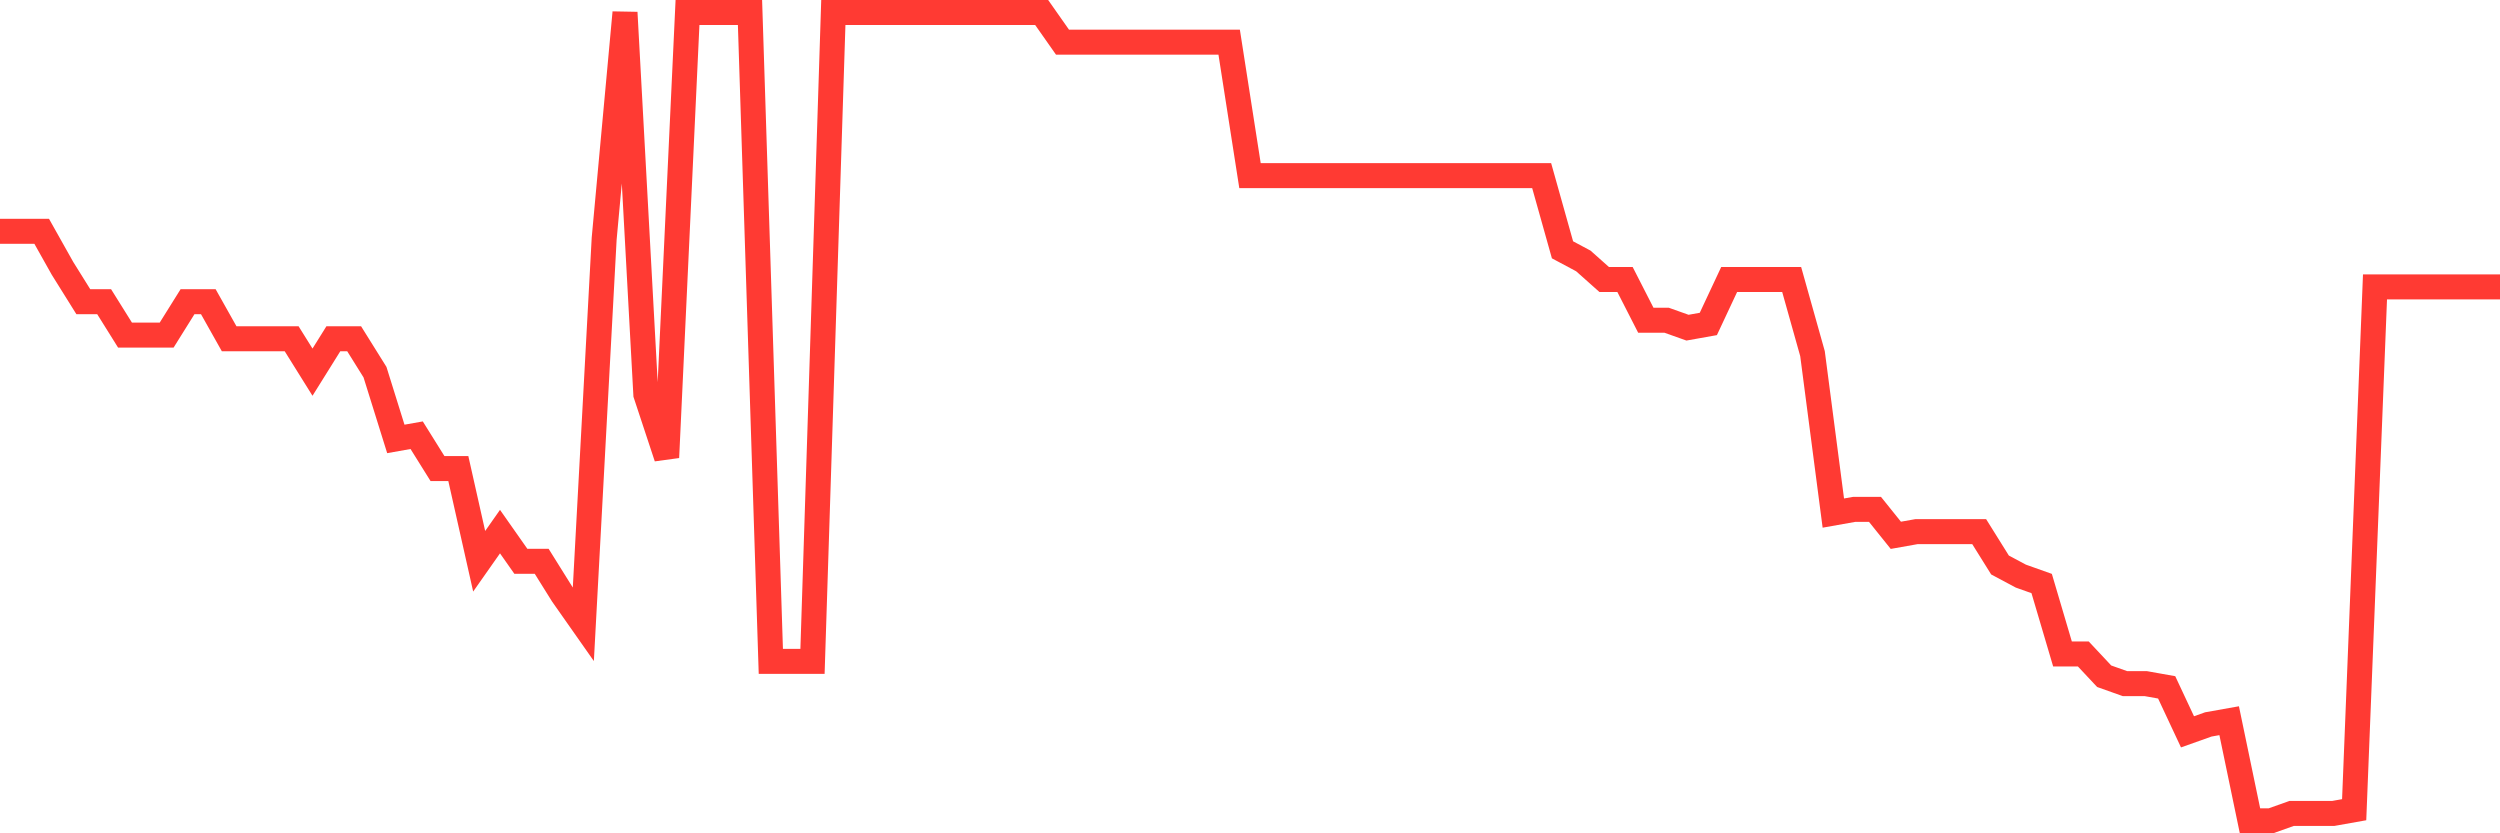 <svg
  xmlns="http://www.w3.org/2000/svg"
  xmlns:xlink="http://www.w3.org/1999/xlink"
  width="120"
  height="40"
  viewBox="0 0 120 40"
  preserveAspectRatio="none"
>
  <polyline
    points="0,11.101 1,11.101 2,11.101 3,12.881 4,14.483 5,14.483 6,16.084 7,16.084 8,16.084 9,14.483 10,14.483 11,16.262 12,16.262 13,16.262 14,16.262 15,17.864 16,16.262 17,16.262 18,17.864 19,21.068 20,20.89 21,22.492 22,22.492 23,26.941 24,25.517 25,26.941 26,26.941 27,28.543 28,29.967 29,11.457 30,0.6 31,18.932 32,21.958 33,0.6 34,0.6 35,0.6 36,0.6 37,31.747 38,31.747 39,31.747 40,0.6 41,0.6 42,0.6 43,0.6 44,0.6 45,0.6 46,0.6 47,0.6 48,0.6 49,0.6 50,0.6 51,2.024 52,2.024 53,2.024 54,2.024 55,2.024 56,2.024 57,2.024 58,2.024 59,2.024 60,8.431 61,8.431 62,8.431 63,8.431 64,8.431 65,8.431 66,8.431 67,8.431 68,8.431 69,8.431 70,8.431 71,8.431 72,8.431 73,8.431 74,8.431 75,11.991 76,12.525 77,13.415 78,13.415 79,15.372 80,15.372 81,15.728 82,15.55 83,13.415 84,13.415 85,13.415 86,13.415 87,16.974 88,24.628 89,24.45 90,24.45 91,25.695 92,25.517 93,25.517 94,25.517 95,25.517 96,27.119 97,27.653 98,28.009 99,31.391 100,31.391 101,32.459 102,32.815 103,32.815 104,32.993 105,35.128 106,34.772 107,34.594 108,39.4 109,39.4 110,39.044 111,39.044 112,39.044 113,38.866 114,13.771 115,13.771 116,13.771 117,13.771 118,13.771 119,13.771 120,13.771"
    fill="none"
    stroke="#ff3a33"
    stroke-width="1.2"
  >
  </polyline>
</svg>